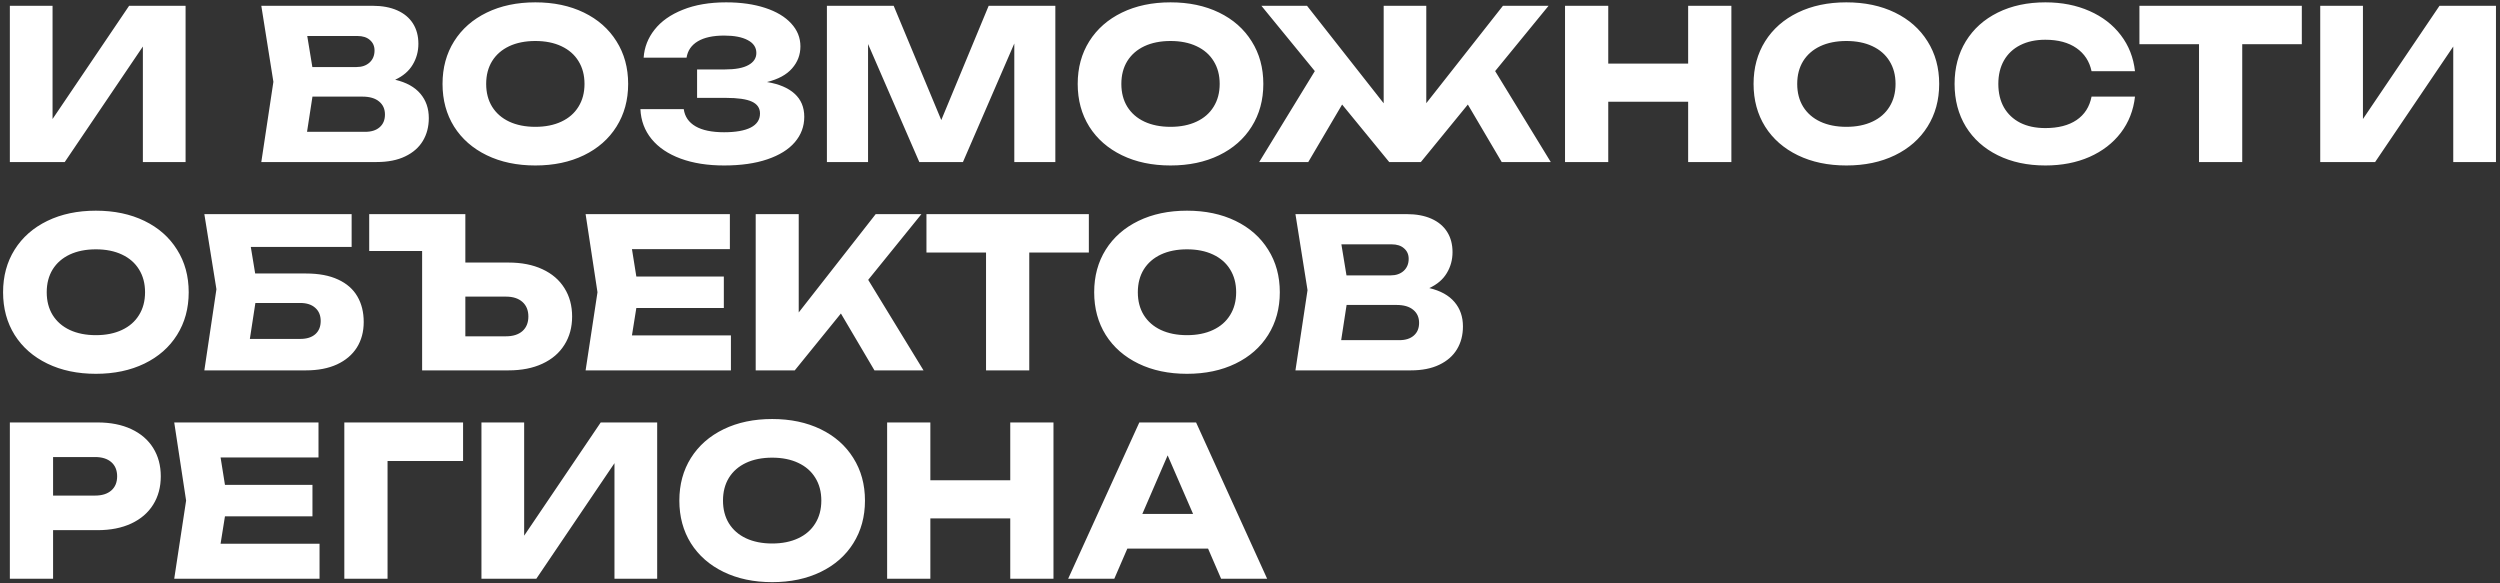 <?xml version="1.0" encoding="UTF-8"?> <svg xmlns="http://www.w3.org/2000/svg" width="540" height="126" viewBox="0 0 540 126" fill="none"><rect x="0" y="0" width="540" height="126" fill="#333333" stroke="none"/> <path d="M11.352 25.707L27.89 1.25H40.085V35H30.86V10.047L13.985 35H2.127V1.25H11.352V25.707ZM85.355 17.225C87.77 17.795 89.585 18.8 90.8 20.24C92.015 21.665 92.622 23.42 92.622 25.505C92.622 27.365 92.195 29.008 91.34 30.433C90.485 31.858 89.21 32.975 87.515 33.785C85.835 34.595 83.78 35 81.35 35H56.442L59.052 17.675L56.442 1.25H80.472C82.542 1.25 84.32 1.58 85.805 2.24C87.29 2.9 88.422 3.845 89.202 5.075C89.982 6.305 90.372 7.768 90.372 9.463C90.372 11.113 89.96 12.62 89.135 13.985C88.325 15.35 87.065 16.43 85.355 17.225ZM80.9 10.902C80.9 9.973 80.57 9.223 79.91 8.652C79.265 8.068 78.365 7.775 77.21 7.775H66.365L67.467 14.48H77.03C78.17 14.48 79.1 14.158 79.82 13.512C80.54 12.852 80.9 11.982 80.9 10.902ZM78.875 28.475C80.21 28.475 81.252 28.145 82.002 27.485C82.767 26.825 83.15 25.91 83.15 24.74C83.15 23.555 82.73 22.617 81.89 21.927C81.05 21.223 79.85 20.87 78.29 20.87H67.49L66.32 28.475H78.875ZM115.634 35.742C111.674 35.742 108.179 35.008 105.149 33.538C102.119 32.068 99.764 30.005 98.084 27.35C96.419 24.68 95.587 21.605 95.587 18.125C95.587 14.645 96.419 11.578 98.084 8.922C99.764 6.253 102.119 4.183 105.149 2.712C108.179 1.242 111.674 0.507 115.634 0.507C119.594 0.507 123.089 1.242 126.119 2.712C129.149 4.183 131.497 6.253 133.162 8.922C134.842 11.578 135.682 14.645 135.682 18.125C135.682 21.605 134.842 24.68 133.162 27.35C131.497 30.005 129.149 32.068 126.119 33.538C123.089 35.008 119.594 35.742 115.634 35.742ZM115.634 27.395C117.794 27.395 119.669 27.02 121.259 26.27C122.864 25.52 124.094 24.448 124.949 23.052C125.819 21.657 126.254 20.015 126.254 18.125C126.254 16.235 125.819 14.592 124.949 13.197C124.094 11.803 122.864 10.73 121.259 9.98C119.669 9.23 117.794 8.855 115.634 8.855C113.474 8.855 111.592 9.23 109.987 9.98C108.397 10.73 107.167 11.803 106.297 13.197C105.442 14.592 105.014 16.235 105.014 18.125C105.014 20.015 105.442 21.657 106.297 23.052C107.167 24.448 108.397 25.52 109.987 26.27C111.592 27.02 113.474 27.395 115.634 27.395ZM165.667 17.72C168.262 18.14 170.25 18.98 171.63 20.24C173.025 21.5 173.722 23.165 173.722 25.235C173.722 27.305 173.04 29.135 171.675 30.725C170.325 32.3 168.345 33.53 165.735 34.415C163.14 35.3 160.027 35.742 156.397 35.742C152.827 35.742 149.7 35.248 147.015 34.258C144.33 33.267 142.237 31.858 140.737 30.027C139.237 28.183 138.435 26.03 138.33 23.57H147.69C147.915 25.19 148.762 26.427 150.232 27.282C151.702 28.137 153.757 28.565 156.397 28.565C158.902 28.565 160.822 28.227 162.157 27.552C163.492 26.863 164.16 25.85 164.16 24.515C164.16 23.345 163.575 22.49 162.405 21.95C161.25 21.41 159.367 21.14 156.757 21.14H150.57V14.998H156.622C158.857 14.998 160.537 14.682 161.662 14.053C162.802 13.422 163.372 12.553 163.372 11.443C163.372 10.242 162.757 9.32 161.527 8.675C160.312 8.015 158.61 7.685 156.42 7.685C154.005 7.685 152.107 8.098 150.727 8.922C149.347 9.748 148.537 10.925 148.297 12.455H139.027C139.177 10.22 139.965 8.203 141.39 6.402C142.815 4.588 144.847 3.155 147.487 2.105C150.127 1.04 153.247 0.507 156.847 0.507C160.027 0.507 162.832 0.905 165.262 1.7C167.692 2.495 169.567 3.612 170.887 5.053C172.222 6.492 172.89 8.15 172.89 10.025C172.89 11.825 172.29 13.408 171.09 14.773C169.905 16.137 168.097 17.12 165.667 17.72ZM203.317 25.933L213.554 1.25H227.954V35H219.089V9.395L207.997 35H198.569L187.499 9.508V35H178.612V1.25H193.034L203.317 25.933ZM252.832 35.742C248.872 35.742 245.377 35.008 242.347 33.538C239.317 32.068 236.962 30.005 235.282 27.35C233.617 24.68 232.784 21.605 232.784 18.125C232.784 14.645 233.617 11.578 235.282 8.922C236.962 6.253 239.317 4.183 242.347 2.712C245.377 1.242 248.872 0.507 252.832 0.507C256.792 0.507 260.287 1.242 263.317 2.712C266.347 4.183 268.694 6.253 270.359 8.922C272.039 11.578 272.879 14.645 272.879 18.125C272.879 21.605 272.039 24.68 270.359 27.35C268.694 30.005 266.347 32.068 263.317 33.538C260.287 35.008 256.792 35.742 252.832 35.742ZM252.832 27.395C254.992 27.395 256.867 27.02 258.457 26.27C260.062 25.52 261.292 24.448 262.147 23.052C263.017 21.657 263.452 20.015 263.452 18.125C263.452 16.235 263.017 14.592 262.147 13.197C261.292 11.803 260.062 10.73 258.457 9.98C256.867 9.23 254.992 8.855 252.832 8.855C250.672 8.855 248.789 9.23 247.184 9.98C245.594 10.73 244.364 11.803 243.494 13.197C242.639 14.592 242.212 16.235 242.212 18.125C242.212 20.015 242.639 21.657 243.494 23.052C244.364 24.448 245.594 25.52 247.184 26.27C248.789 27.02 250.672 27.395 252.832 27.395ZM322.95 15.357L334.965 35H324.367L317.055 22.58L306.907 35H300.067L289.897 22.58L282.585 35H271.987L284.002 15.357L272.46 1.25H282.315L298.875 22.31V1.25H308.077V22.288L324.637 1.25H334.492L322.95 15.357ZM364.64 13.738V1.25H373.978V35H364.64V21.973H347.383V35H338.045V1.25H347.383V13.738H364.64ZM398.818 35.742C394.858 35.742 391.363 35.008 388.333 33.538C385.303 32.068 382.948 30.005 381.268 27.35C379.603 24.68 378.77 21.605 378.77 18.125C378.77 14.645 379.603 11.578 381.268 8.922C382.948 6.253 385.303 4.183 388.333 2.712C391.363 1.242 394.858 0.507 398.818 0.507C402.778 0.507 406.273 1.242 409.303 2.712C412.333 4.183 414.68 6.253 416.345 8.922C418.025 11.578 418.865 14.645 418.865 18.125C418.865 21.605 418.025 24.68 416.345 27.35C414.68 30.005 412.333 32.068 409.303 33.538C406.273 35.008 402.778 35.742 398.818 35.742ZM398.818 27.395C400.978 27.395 402.853 27.02 404.443 26.27C406.048 25.52 407.278 24.448 408.133 23.052C409.003 21.657 409.438 20.015 409.438 18.125C409.438 16.235 409.003 14.592 408.133 13.197C407.278 11.803 406.048 10.73 404.443 9.98C402.853 9.23 400.978 8.855 398.818 8.855C396.658 8.855 394.775 9.23 393.17 9.98C391.58 10.73 390.35 11.803 389.48 13.197C388.625 14.592 388.198 16.235 388.198 18.125C388.198 20.015 388.625 21.657 389.48 23.052C390.35 24.448 391.58 25.52 393.17 26.27C394.775 27.02 396.658 27.395 398.818 27.395ZM461.158 20.87C460.828 23.825 459.808 26.427 458.098 28.677C456.388 30.913 454.131 32.653 451.326 33.898C448.521 35.127 445.348 35.742 441.808 35.742C437.923 35.742 434.496 35.008 431.526 33.538C428.556 32.068 426.253 30.005 424.618 27.35C422.998 24.68 422.188 21.605 422.188 18.125C422.188 14.645 422.998 11.578 424.618 8.922C426.253 6.253 428.556 4.183 431.526 2.712C434.496 1.242 437.923 0.507 441.808 0.507C445.348 0.507 448.521 1.13 451.326 2.375C454.131 3.605 456.388 5.345 458.098 7.595C459.808 9.83 460.828 12.425 461.158 15.38H451.776C451.326 13.25 450.238 11.585 448.513 10.385C446.788 9.185 444.546 8.585 441.786 8.585C439.701 8.585 437.893 8.975 436.363 9.755C434.848 10.52 433.678 11.623 432.853 13.062C432.043 14.488 431.638 16.175 431.638 18.125C431.638 20.075 432.043 21.77 432.853 23.21C433.678 24.635 434.848 25.738 436.363 26.517C437.893 27.282 439.701 27.665 441.786 27.665C444.576 27.665 446.826 27.087 448.536 25.933C450.261 24.762 451.341 23.075 451.776 20.87H461.158ZM462.116 1.25H497.193V9.553H484.323V35H474.986V9.553H462.116V1.25ZM510.395 25.707L526.933 1.25H539.128V35H529.903V10.047L513.028 35H501.17V1.25H510.395V25.707ZM20.712 80.743C16.753 80.743 13.258 80.007 10.227 78.537C7.197 77.067 4.843 75.005 3.163 72.35C1.498 69.68 0.665 66.605 0.665 63.125C0.665 59.645 1.498 56.578 3.163 53.922C4.843 51.252 7.197 49.182 10.227 47.712C13.258 46.242 16.753 45.508 20.712 45.508C24.672 45.508 28.168 46.242 31.198 47.712C34.227 49.182 36.575 51.252 38.24 53.922C39.92 56.578 40.76 59.645 40.76 63.125C40.76 66.605 39.92 69.68 38.24 72.35C36.575 75.005 34.227 77.067 31.198 78.537C28.168 80.007 24.672 80.743 20.712 80.743ZM20.712 72.395C22.872 72.395 24.747 72.02 26.337 71.27C27.942 70.52 29.172 69.448 30.027 68.052C30.898 66.657 31.332 65.015 31.332 63.125C31.332 61.235 30.898 59.593 30.027 58.197C29.172 56.803 27.942 55.73 26.337 54.98C24.747 54.23 22.872 53.855 20.712 53.855C18.552 53.855 16.67 54.23 15.065 54.98C13.475 55.73 12.245 56.803 11.375 58.197C10.52 59.593 10.092 61.235 10.092 63.125C10.092 65.015 10.52 66.657 11.375 68.052C12.245 69.448 13.475 70.52 15.065 71.27C16.67 72.02 18.552 72.395 20.712 72.395ZM66.097 59.075C68.858 59.075 71.168 59.51 73.028 60.38C74.888 61.235 76.275 62.45 77.19 64.025C78.105 65.585 78.562 67.43 78.562 69.56C78.562 71.66 78.067 73.498 77.078 75.073C76.088 76.632 74.655 77.847 72.78 78.718C70.905 79.573 68.677 80 66.097 80H44.138L46.748 62.472L44.138 46.25H75.953V53.337H54.172L55.117 59.075H66.097ZM64.882 73.205C66.248 73.205 67.32 72.868 68.1 72.192C68.88 71.502 69.27 70.55 69.27 69.335C69.27 68.12 68.873 67.168 68.078 66.478C67.297 65.787 66.225 65.442 64.86 65.442H55.163L53.97 73.205H64.882ZM109.853 56.712C112.673 56.712 115.11 57.193 117.165 58.153C119.235 59.112 120.818 60.47 121.913 62.225C123.023 63.98 123.578 66.028 123.578 68.368C123.578 70.692 123.023 72.733 121.913 74.487C120.818 76.243 119.235 77.6 117.165 78.56C115.11 79.52 112.673 80 109.853 80H91.178V54.215H79.748V46.25H100.515V56.712H109.853ZM109.29 72.642C110.805 72.642 111.99 72.267 112.845 71.517C113.7 70.752 114.128 69.703 114.128 68.368C114.128 67.032 113.7 65.983 112.845 65.218C111.99 64.453 110.805 64.07 109.29 64.07H100.515V72.642H109.29ZM137.448 66.522L136.503 72.44H157.878V80H126.491L129.056 63.125L126.491 46.25H157.653V53.81H136.503L137.448 59.727H156.348V66.522H137.448ZM187.531 60.447L199.479 80H188.881L181.636 67.715L171.669 80H163.231V46.25H172.524V67.49L189.151 46.25H199.029L187.531 60.447ZM200.114 46.25H235.191V54.553H222.321V80H212.984V54.553H200.114V46.25ZM256.391 80.743C252.431 80.743 248.936 80.007 245.906 78.537C242.876 77.067 240.521 75.005 238.841 72.35C237.176 69.68 236.344 66.605 236.344 63.125C236.344 59.645 237.176 56.578 238.841 53.922C240.521 51.252 242.876 49.182 245.906 47.712C248.936 46.242 252.431 45.508 256.391 45.508C260.351 45.508 263.846 46.242 266.876 47.712C269.906 49.182 272.254 51.252 273.919 53.922C275.599 56.578 276.439 59.645 276.439 63.125C276.439 66.605 275.599 69.68 273.919 72.35C272.254 75.005 269.906 77.067 266.876 78.537C263.846 80.007 260.351 80.743 256.391 80.743ZM256.391 72.395C258.551 72.395 260.426 72.02 262.016 71.27C263.621 70.52 264.851 69.448 265.706 68.052C266.576 66.657 267.011 65.015 267.011 63.125C267.011 61.235 266.576 59.593 265.706 58.197C264.851 56.803 263.621 55.73 262.016 54.98C260.426 54.23 258.551 53.855 256.391 53.855C254.231 53.855 252.349 54.23 250.744 54.98C249.154 55.73 247.924 56.803 247.054 58.197C246.199 59.593 245.771 61.235 245.771 63.125C245.771 65.015 246.199 66.657 247.054 68.052C247.924 69.448 249.154 70.52 250.744 71.27C252.349 72.02 254.231 72.395 256.391 72.395ZM308.729 62.225C311.144 62.795 312.959 63.8 314.174 65.24C315.389 66.665 315.996 68.42 315.996 70.505C315.996 72.365 315.569 74.007 314.714 75.433C313.859 76.858 312.584 77.975 310.889 78.785C309.209 79.595 307.154 80 304.724 80H279.816L282.426 62.675L279.816 46.25H303.846C305.916 46.25 307.694 46.58 309.179 47.24C310.664 47.9 311.796 48.845 312.576 50.075C313.356 51.305 313.746 52.767 313.746 54.462C313.746 56.112 313.334 57.62 312.509 58.985C311.699 60.35 310.439 61.43 308.729 62.225ZM304.274 55.903C304.274 54.972 303.944 54.222 303.284 53.653C302.639 53.068 301.739 52.775 300.584 52.775H289.739L290.841 59.48H300.404C301.544 59.48 302.474 59.157 303.194 58.513C303.914 57.852 304.274 56.983 304.274 55.903ZM302.249 73.475C303.584 73.475 304.626 73.145 305.376 72.485C306.141 71.825 306.524 70.91 306.524 69.74C306.524 68.555 306.104 67.618 305.264 66.927C304.424 66.222 303.224 65.87 301.664 65.87H290.864L289.694 73.475H302.249ZM21.073 91.25C23.878 91.25 26.308 91.73 28.363 92.69C30.418 93.65 31.992 95.007 33.087 96.763C34.182 98.517 34.73 100.557 34.73 102.882C34.73 105.207 34.182 107.247 33.087 109.002C31.992 110.757 30.418 112.115 28.363 113.075C26.308 114.035 23.878 114.515 21.073 114.515H11.465V125H2.127V91.25H21.073ZM20.532 107.045C22.032 107.045 23.203 106.677 24.043 105.942C24.883 105.207 25.302 104.187 25.302 102.882C25.302 101.577 24.883 100.557 24.043 99.823C23.203 99.088 22.032 98.72 20.532 98.72H11.465V107.045H20.532ZM48.591 111.522L47.646 117.44H69.021V125H37.634L40.199 108.125L37.634 91.25H68.796V98.81H47.646L48.591 104.727H67.491V111.522H48.591ZM74.374 91.25H100.024V99.575H83.711V125H74.374V91.25ZM113.218 115.707L129.755 91.25H141.95V125H132.725V100.047L115.85 125H103.993V91.25H113.218V115.707ZM166.787 125.742C162.827 125.742 159.332 125.007 156.302 123.537C153.272 122.067 150.917 120.005 149.237 117.35C147.572 114.68 146.739 111.605 146.739 108.125C146.739 104.645 147.572 101.577 149.237 98.922C150.917 96.252 153.272 94.183 156.302 92.713C159.332 91.243 162.827 90.507 166.787 90.507C170.747 90.507 174.242 91.243 177.272 92.713C180.302 94.183 182.649 96.252 184.314 98.922C185.994 101.577 186.834 104.645 186.834 108.125C186.834 111.605 185.994 114.68 184.314 117.35C182.649 120.005 180.302 122.067 177.272 123.537C174.242 125.007 170.747 125.742 166.787 125.742ZM166.787 117.395C168.947 117.395 170.822 117.02 172.412 116.27C174.017 115.52 175.247 114.447 176.102 113.052C176.972 111.657 177.407 110.015 177.407 108.125C177.407 106.235 176.972 104.592 176.102 103.197C175.247 101.802 174.017 100.73 172.412 99.98C170.822 99.23 168.947 98.855 166.787 98.855C164.627 98.855 162.744 99.23 161.139 99.98C159.549 100.73 158.319 101.802 157.449 103.197C156.594 104.592 156.167 106.235 156.167 108.125C156.167 110.015 156.594 111.657 157.449 113.052C158.319 114.447 159.549 115.52 161.139 116.27C162.744 117.02 164.627 117.395 166.787 117.395ZM218.215 103.737V91.25H227.552V125H218.215V111.972H200.957V125H191.62V91.25H200.957V103.737H218.215ZM273.7 125H263.755L260.942 118.497H243.505L240.692 125H230.725L246.092 91.25H258.355L273.7 125ZM252.212 98.36L246.745 111.005H257.702L252.212 98.36Z" fill="white"></path> </svg> 